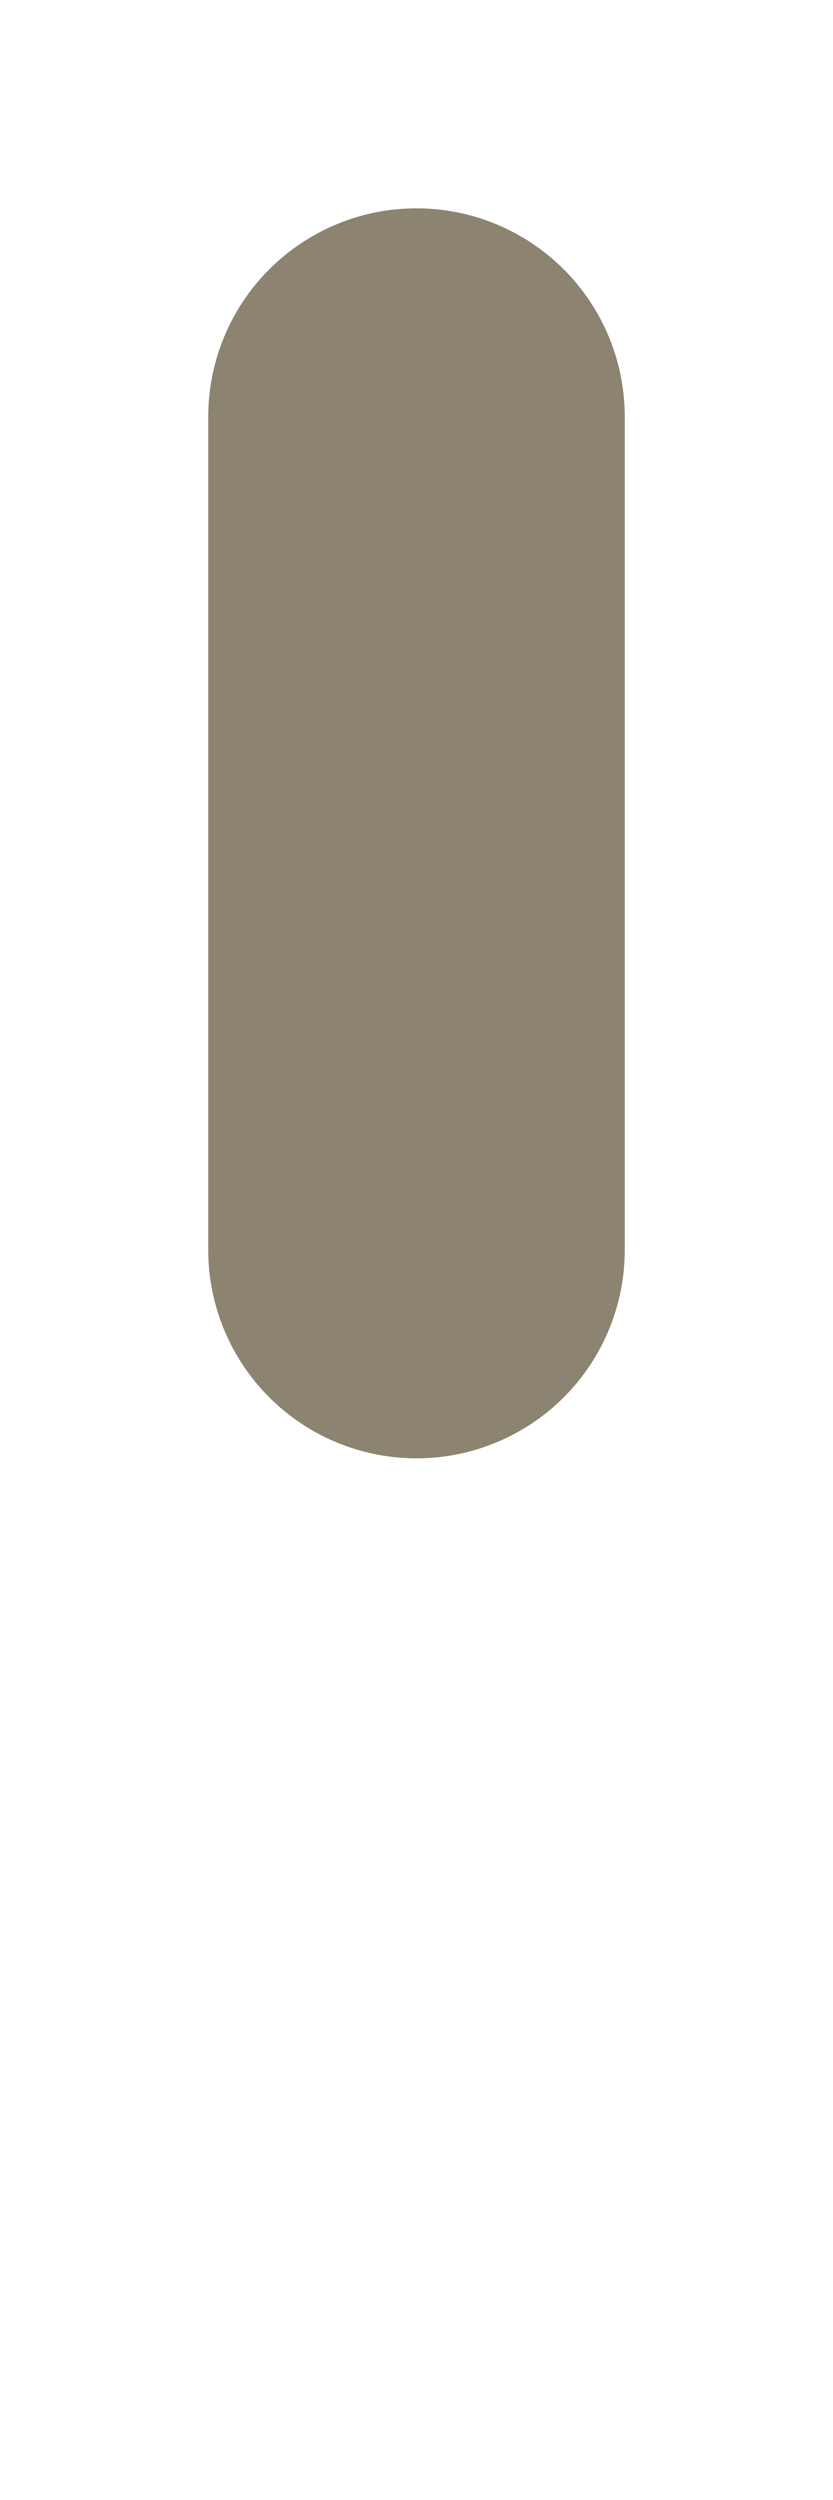 <svg xmlns="http://www.w3.org/2000/svg" xmlns:xlink="http://www.w3.org/1999/xlink" width="2" height="6" viewBox="0 0 2 6">
  <defs>
    <clipPath id="clip-path">
      <rect id="長方形_708" data-name="長方形 708" width="2" height="6" transform="translate(657 238)" fill="#fff" stroke="#707070" stroke-width="1"/>
    </clipPath>
  </defs>
  <g id="マスクグループ_28" data-name="マスクグループ 28" transform="translate(-657 -238)" clip-path="url(#clip-path)">
    <path id="dots_line" d="M0,0H60" transform="translate(658 289) rotate(-90)" fill="none" stroke="#6f664e" stroke-linecap="round" stroke-width="1" stroke-dasharray="2 4" opacity="0.8"/>
  </g>
</svg>
